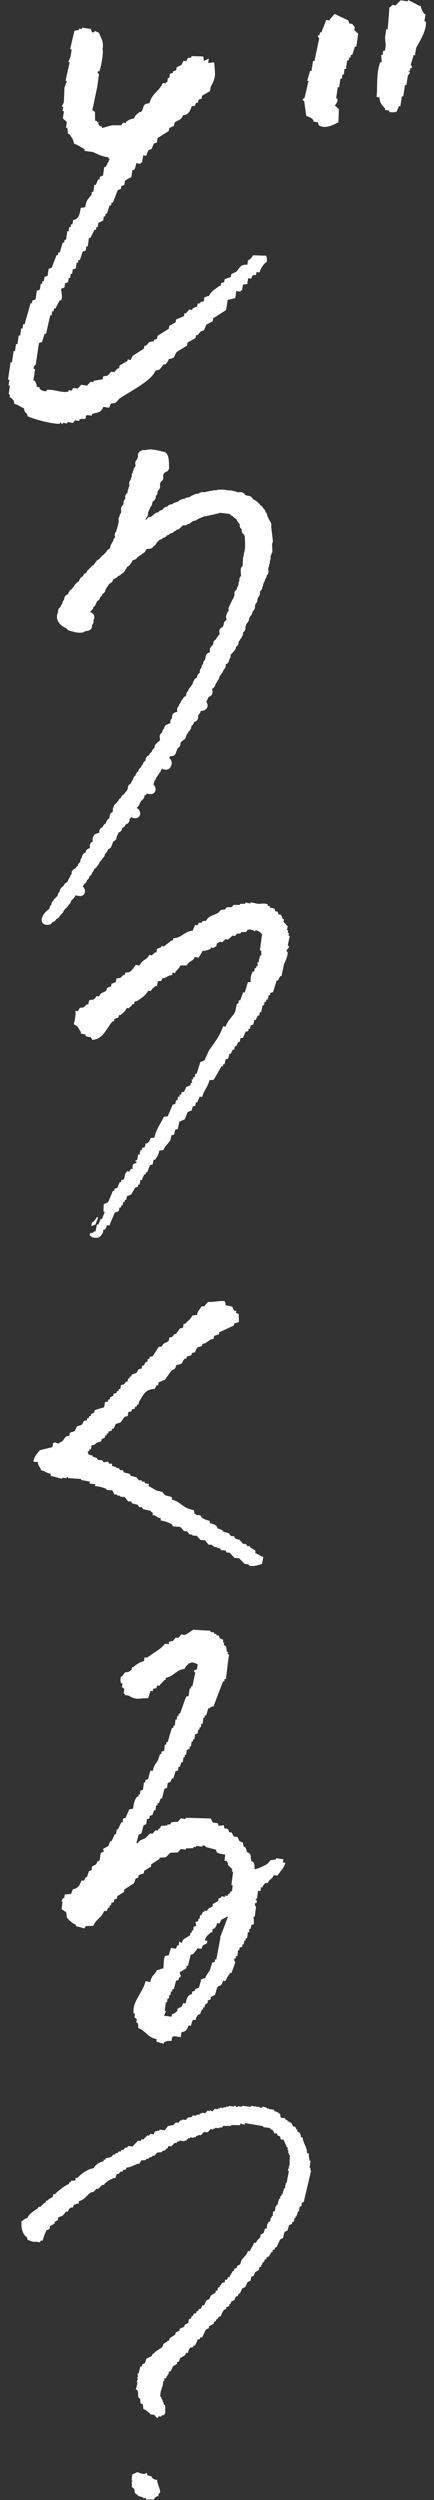 <svg xmlns="http://www.w3.org/2000/svg" width="24" height="138" fill="none"><rect width="100%" height="100%" fill="#333333" stroke="none"/><path fill="#fff" fill-rule="evenodd" d="m15.643 102.834.025-.205-.41-.052c0 .026 0 .043-.008.069-.094.008-.188.025-.282.034-.05.06-.11.119-.162.188-.136.102-.546.299-.734.316.017-.248 0-.282-.086-.427-.025 0-.042 0-.068-.009-.128-.273.077-.376-.273-.521-.017-.153-.034-.179-.103-.29-.025 0-.042 0-.068-.009-.017-.068-.026-.145-.043-.213-.068-.034-.128-.06-.196-.094a3 3 0 0 0-.111-.222l-.205-.026a3 3 0 0 0-.111-.222 1 1 0 0 1-.137-.017c-.017-.051-.034-.094-.05-.145-.206-.154-.189.094-.248-.239-.094.009-.188.026-.282.034l-.051-.145c-.094-.009-.18-.026-.274-.034-.034-.077-.077-.145-.11-.222-.462-.017-.923-.026-1.384-.043v.068c-.094-.008-.18-.025-.273-.034l-.162.188c-.12 0-.231.017-.35.026-.026.042-.06.085-.086.128a1 1 0 0 1-.137-.017c0 .025 0 .042-.008.068-.12 0-.23.017-.35.026-.069.162-.051.102-.162.188 0 .025 0 .042-.009.068a1 1 0 0 1-.137-.017c-.05.06-.11.128-.162.188a1 1 0 0 1-.137-.017c-.076.085-.162.162-.239.247-.213.12-.281.069-.452.291H7.54c.042-.154.085-.316.128-.47l.145-.051c.042-.154.085-.308.128-.47l.145-.051c.009-.094.026-.18.034-.273.051-.018.094-.035.145-.052a1 1 0 0 1 .017-.136c.052-.017.094-.034.146-.052.034-.085.068-.179.102-.264.026 0 .043 0 .068.008.009-.094.026-.179.035-.273.025 0 .042 0 .068.009 0-.043.008-.094.017-.137.026 0 .043 0 .068.008l.103-.264c.025 0 .042 0 .068.008.043-.179.094-.358.137-.538.05-.017.094-.034.145-.05.008-.095.025-.18.034-.274l.145-.051.094-.197c.026 0 .043 0 .068.009.043-.137.086-.265.12-.402.051-.017.094-.034.145-.05l.026-.206c.025 0 .042 0 .068.009.034-.086.068-.18.102-.265.026 0 .043 0 .069.009.008-.094.025-.18.034-.274h.068c0-.042.009-.093.017-.136h.069c.008-.094.025-.18.034-.273.051-.017.094-.034.145-.052 0-.042.008-.094.017-.136h.068c.009-.094.026-.18.034-.273.026 0 .043 0 .069.008 0-.043.008-.094.017-.137.025 0 .043 0 .068.009.009-.094.026-.18.034-.273.052-.017.094-.034.146-.052l.025-.204h.068a1 1 0 0 1 .018-.137h.068l.025-.196c.026 0 .043 0 .069.008a5 5 0 0 0 .042-.341c.026 0 .043 0 .069.008 0-.043.008-.094.017-.137.025 0 .043 0 .068.009.043-.137.077-.265.12-.401.025 0 .042 0 .068.008.094-.102.051-.085.222-.11.17-.462.35-.923.53-1.384.025 0 .042 0 .068.008 0-.042.008-.093.017-.136.025 0 .043 0 .068.008.026-.23.06-.452.085-.683.026-.23.06-.452.086-.683-.026 0-.043 0-.068-.008 0-.043.008-.094.017-.137h-.069c-.008-.102-.025-.196-.034-.29-.043-.026-.085-.06-.128-.086 0-.042.009-.094.017-.136-.025 0-.043 0-.068-.009 0-.043.008-.094.017-.136l-.197-.094c-.017-.052-.034-.094-.05-.146a1 1 0 0 1-.137-.017c0-.025 0-.042.008-.068a1 1 0 0 1-.136-.017c0-.026 0-.043.008-.068l-.205-.026c0-.026 0-.043.009-.068-.325-.017-.64-.034-.965-.06-.06.051-.384.265-.453.29-.068 0-.136-.017-.205-.025-.05.06-.11.128-.162.188a1 1 0 0 1-.136-.018c-.052.06-.111.12-.163.188-.068.017-.145.026-.213.043a1 1 0 0 1-.017.137l-.205-.026c-.077.085-.162.162-.24.248-.255.17-.503.35-.76.52a1 1 0 0 1-.136-.017l-.025.205c-.265.077-.41.171-.598.342-.026 0-.043 0-.069-.009a1 1 0 0 1-.017.137l-.153.12c-.069.017-.145.025-.214.042-.12.094-.077.171-.239.248-.017.18-.025.239.026.35.025 0 .042 0 .068.008l-.026.205c.043.026.086.06.129.086-.009.094-.026.18-.035.273.026 0 .043 0 .069.009 0 .025 0 .042-.009.068.068 0 .137.017.205.025.47.282.555.137 1.093.146.043-.137.077-.265.12-.402.042 0 .093.009.136.017 0-.042.009-.094.017-.136.188-.026.154 0 .23-.18a1 1 0 0 1 .137.017c0-.025 0-.042.009-.068.094-.068.162-.162.24-.247.025 0 .042 0 .067.008 0-.043.009-.094.017-.136.427-.06.581-.453 1.034-.487.076-.188.145-.18.247-.316.146-.026.06.017.145-.051.18.034.231.06.334.11-.01.095-.026.18-.035.274l-.145.051c-.051.103.051.137.051.145-.06.248-.11.496-.162.743-.025 0-.042 0-.068-.008a1 1 0 0 1-.017.136c-.026 0-.043 0-.069-.008l-.05.41c-.052.017-.095.034-.146.05q-.166.46-.333.931c-.026 0-.043 0-.068-.008a1 1 0 0 1-.017.137c-.026 0-.043 0-.069-.009l-.025.205c-.026 0-.043 0-.069-.009-.017.111-.025.222-.042.342-.026 0-.043 0-.069-.008a1 1 0 0 1-.017.136c-.025 0-.042 0-.068-.008-.085.264-.162.529-.24.794h-.067a1 1 0 0 1-.017.136h-.069c-.017.111-.025.222-.042.342-.052.017-.094.034-.146.051a1 1 0 0 1-.017.137h-.068c-.034.11-.077.222-.111.333-.111.188-.23.281-.282.589a1 1 0 0 1-.136-.017l-.129.47c-.05.016-.093.034-.145.05a1 1 0 0 1-.017.137h-.068l-.051.402c-.051.017-.094.034-.145.05l-.026.206c-.026 0-.043 0-.068-.009a1 1 0 0 1-.017.137c-.026 0-.043 0-.069-.009-.136.188-.188.35-.222.666-.068.017-.145.026-.213.043q-.105.23-.197.461l-.145.051-.025.205c-.026 0-.043 0-.069-.008-.06.128-.128.264-.188.393-.025 0-.042 0-.068-.009-.008.094-.025.179-.034.273h-.068c-.06.128-.128.265-.188.393-.026 0-.043 0-.069-.008-.034.085-.068.179-.102.264-.102.06-.196.111-.299.171l.051.145-.145.051c-.102.163-.025.342-.128.47-.025 0-.043 0-.068-.008l-.094.196c-.077.034-.145.077-.222.111l-.026.205-.145.051c-.034.111-.077.222-.11.333h-.07c-.033.068-.059.128-.093.196a1 1 0 0 1-.137-.017c-.085.257-.213.462-.478.487l-.102.265c-.12 0-.23.017-.35.025l-.026.205c-.026 0-.043 0-.068-.008-.035.068-.06.128-.094.196.025 0 .042 0 .068.009l-.051.41.256.17c.008.094.026.188.034.282.06.12.35.359.504.41 0 .026 0 .043-.009.068.154.043.308.086.47.128.026-.042.06-.085.085-.128.137 0 .282-.008.419-.017.145-.375.46-.435.589-.819.043 0 .094.008.137.017.034-.069.06-.128.093-.197.026 0 .043 0 .069.009 0-.043.008-.094.017-.137a.2.2 0 0 1 .068.009c0-.043.009-.094.017-.137.052-.017.094-.034.145-.051l.017-.137c.052-.017.094-.034.146-.051 0-.043.008-.094.017-.137.128-.076.247-.153.375-.23 0-.043.009-.094.018-.137.179-.119.35-.23.529-.341.034-.086.068-.18.102-.265.052-.017.094-.034.146-.051 0-.043.008-.094.017-.137l.29-.102c0-.043.008-.094.017-.137.128-.077.248-.154.376-.231 0-.042.008-.093.017-.136.154-.094.299-.188.452-.29 0-.026 0-.043.009-.069.12 0 .23-.017.35-.025.077-.086.162-.163.24-.248.136 0 .28-.009.418-.017.05-.06.11-.128.162-.188.094.009.179.026.273.034 0-.025 0-.043.008-.068.137 0 .282-.009.419-.017 0-.026 0-.043.008-.069a1 1 0 0 1 .137.018c0-.026 0-.043.009-.069.11.017.23.026.341.043 0-.026 0-.043.009-.068.153-.017.188.094.196.094.18.042.359.093.538.136l.051.145c.12.086.274.094.47.128-.017.111-.026.222-.043.342.043 0 .094.009.137.017 0 .026 0 .043-.009.068h.069c0 .026 0 .043-.009.069 0 .025 0 .042-.008.068.085.077.162.162.247.239a1 1 0 0 1-.017.137h.068c-.034.247-.068.503-.094.751h.069c0 .026 0 .043-.009.068-.008.094-.025.18-.034.274-.025 0-.043 0-.068-.009-.069.162-.051.111-.162.188 0 .026 0 .043-.009.068a1 1 0 0 1-.137-.017c0 .026 0 .043-.008.069l-.205-.026c0 .026 0 .043-.009.068l-.145.051a1 1 0 0 1-.017.137c-.102.06-.196.111-.299.171a1 1 0 0 1-.017.136c-.077.035-.145.077-.222.111-.025.043-.06.086-.085.129a1 1 0 0 1-.137-.018c0 .026 0 .043-.008.069-.026 0-.043 0-.069-.009l-.094.197c-.025 0-.042 0-.068-.009l-.026.205c-.025 0-.042 0-.068-.008a1 1 0 0 1-.017.136l-.145.051c.017.069.026.146.043.214-.052.017-.094.034-.146.051l-.025.205c-.026 0-.043 0-.069-.009a1 1 0 0 1-.017.137h-.068a1 1 0 0 1-.017.137c-.128.077-.247.153-.376.23l-.094.197c-.042-.026-.085-.06-.128-.086l-.025.205c-.026 0-.043 0-.069-.008-.034.068-.06.128-.093.196-.094-.008-.18-.026-.274-.034-.042.137-.085.265-.12.401l-.213.043c-.085.282-.051.324-.085.683-.188.026-.17.068-.359.094-.12.282-.299.273-.358.649-.094-.009-.18-.026-.274-.034-.11.58-.768 1.152-.649 1.784a.2.2 0 0 1 .069.009l-.026.205c.043.025.085.06.128.085l-.025.205c.025 0 .042 0 .068.009.043.102.034.119.034.281.436.163.512.53 1.025.615a1 1 0 0 1-.017.137c.136.043.264.085.4.119 0-.025 0-.042.01-.068.187-.085.136-.094.426-.085l.026-.205c.085-.051.009.008.077-.06l.41.051c.008-.094.025-.179.034-.273.239-.026.324-.137.393-.367.042 0 .094.008.136.017.035-.179.06-.231.111-.333.043 0 .094.008.137.017.06-.205.068-.213.18-.324a.2.2 0 0 1 .068.008c.034-.085.068-.179.102-.265.026 0 .043 0 .068.009 0-.043.009-.094.017-.137.026 0 .043 0 .069.009l.017-.137.154-.119c0-.043.008-.094.017-.137.05-.017.093-.034.145-.051 0-.043.008-.094.017-.137.077-.034.145-.068.222-.111.043-.136.085-.265.12-.401.127-.179.23 0 .324-.376.043 0 .094.009.136.017.077-.205.154-.282.265-.452a.2.2 0 0 1 .069.008c.068-.196.145-.393.213-.598 0 0-.094-.085-.043-.213.026 0 .043 0 .069.009 0-.043.008-.094.017-.137.025 0 .042 0 .068.008.017-.111.026-.222.043-.341a.2.2 0 0 1 .068.008c0-.042.008-.093.017-.136l.145-.051c0-.043.009-.094.017-.137h.069l.025-.205c.026 0 .043 0 .069.009 0-.043.008-.094.017-.137a.2.2 0 0 1 .068.008c.017-.111.034-.23.043-.341a.2.2 0 0 1 .068.008l.026-.204a.2.2 0 0 1 .068.008l.025-.205c.052-.017.094-.034.146-.051 0-.137-.009-.282-.018-.418a.2.2 0 0 1 .069.008c.025-.179.043-.367.068-.546 0 0-.094-.069-.043-.214.026 0 .043 0 .069.009.051-.146-.043-.214-.043-.214 0-.094.043.034.077-.06l.051-.409c.043 0 .094.008.137.017l.025-.205a.2.2 0 0 1 .069.008c.068-.162.094-.136.17-.256.043 0 .094.009.137.017.103-.256.23-.188.333-.444l.205.026c.137-.222.376-.436.436-.709a1 1 0 0 1-.137-.017m-3.45 4.141-.23 1.213c-.026 0-.043 0-.069-.009a1 1 0 0 1-.017.137l-.145.051c-.043.137-.077.265-.12.401-.076.146-.204.265-.264.453-.137.026-.06-.017-.145.051-.026 0-.043 0-.069-.008l-.128.469a3 3 0 0 0-.222.111c0 .026 0 .043-.008.069l-.145.051a1 1 0 0 1-.018.136c-.05.018-.093.035-.145.052-.12.111-.162.23-.196.461a1 1 0 0 1-.137-.017l-.094.196c-.076.034-.145.077-.222.111a1 1 0 0 1-.017.137s-.136.102-.153.119c-.052.017-.094.034-.145.052a1 1 0 0 1-.018.136l-.41-.051c.026-.12.103-.231.103-.265-.026 0-.043 0-.068-.008.017-.163.042-.316.06-.479.025 0 .042.001.068.009l.025-.205c.026 0 .043 0 .069.009l.025-.205a.2.2 0 0 1 .069.008l.025-.205c.026 0 .043 0 .069.009 0-.043.008-.094.017-.137.025 0 .042 0 .068.009q.064-.229.128-.47l.145-.051c0-.043.009-.094.017-.137a.2.2 0 0 1 .069.009c.076-.145-.035-.197-.035-.282.129-.077.248-.154.376-.231 0-.042.009-.093.017-.136a.2.2 0 0 1 .069.008c.05-.205.102-.401.145-.606l.145-.051c.085-.103.17-.205.248-.316l.204.026.094-.197c.077-.034.146-.068.222-.111 0-.042.009-.094.017-.136a1 1 0 0 1-.136-.017c.077-.274.18-.291.333-.445.025 0 .043 0 .068.009l.026-.205c.025 0 .042 0 .068.009.102-.111.128-.12.18-.325.042 0 .093.009.136.017.034-.068.06-.128.094-.196.077-.068.222-.086.299-.171h.068c-.136.376-.282.751-.427 1.119M12.452 72.042c.136.026.264.06.4.086.026.128.043.136.129.23h.085c0 .034-.017.069-.017.111l.154.069q-.002.218.008.435c-.085.034-.179.06-.264.085 0 .035-.009.069-.017.111-.274.129-.538.248-.812.376q-.002.05-.017.111c-.085.034-.179.06-.264.086 0 .05-.017.11-.026.162-.06.017-.12.026-.17.043-.095.068-.189.128-.283.196-.06.017-.11.026-.17.043 0 .034-.009.068-.017.11-.086.035-.18.06-.265.086-.043.085-.085.18-.128.265-.06.017-.111.025-.17.042 0 .035-.01.069-.018.111a2 2 0 0 1-.265.086c0 .034-.008.068-.017.11h-.085c-.214.197-.034.3-.47.35-.077.308-.153.189-.307.36q-.168.23-.325.46c-.12.043-.239.095-.35.137l-.025.163h-.077c-.043.068-.077.136-.12.204-.58.017-.64.41-.862.7l-.026.163h-.085c0 .034-.009.068-.017.11h-.086c0 .035-.017.07-.017.112-.06.017-.11.026-.17.043 0 .034-.01.068-.018.11-.06.018-.12.026-.17.043-.009.069-.026.145-.035.214-.06.017-.12.025-.17.042-.077.103-.145.205-.222.308-.086.034-.18.06-.265.085-.043.086-.085.18-.128.265h-.086c0 .034-.008.068-.017.11-.06.018-.12.026-.17.044 0 .034-.017.068-.017.11H5.91c0 .035-.017.069-.017.112h-.077c0 .034-.017.068-.017.11l-.18.095s-.008.068-.017.11c-.085.026-.179.06-.264.086l-.103.102c-.06.017-.11.026-.17.043-.01.068-.026.145-.035.214h-.085c0 .034-.009.068-.017.11h-.086l.052.171c.076.026.153.052.23.069q.002.026-.008.05c.076.027.153.052.239.078l.06.11.247.018.06.11c.085-.008.17-.025.256-.033.017.034.043.077.06.11H6.2a.4.4 0 0 1-.017.12c.077.026.154.052.24.069v.05l.153.01.06.11h.162c.017.052.042.086.06.128l.315.077s.043.077.06.111l.316.077c.043.06.094.12.137.17h.162l-.009.07h.163l-.009.067c.077.026.154.052.24.069 0 .034-.01.068-.018.11.154.07.308.18.453.249l.316.076c.042.06.094.12.136.171.086.051.342.068.393.137 0 .034-.008.068-.017.11.53.129.58.479 1.221.581.017.077.034.145.043.222h.085q.002.025-.008.052c.085 0 .162.008.247.017.017.034.043.076.06.11.128.095.248.146.461.197 0 .034-.008.068-.017.111.248.085.401.103.444.308.18.042.197.06.308.128v.05l.307.078c.043.06.094.12.136.17h.163c.017.052.042.086.06.128.076.026.153.052.239.069l.204.23c.052 0 .112 0 .163.009l.06.11c.05 0 .11 0 .162.01 0 .016 0 .034-.009.05.103.06.197.129.3.189 0 .034-.01.068-.018.11.043.052.453.248.453.248-.026.128-.043.248-.069.376-.247.068-.299.128-.683.11-.145-.178-.11-.033-.307-.136-.094-.094-.188-.196-.282-.29-.085 0-.162-.009-.248-.017-.094-.094-.187-.197-.281-.29-.052 0-.112 0-.163-.009l-.06-.111-.247-.017-.06-.111c-.051 0-.11 0-.162-.009 0-.017 0-.034.008-.05-.05 0-.11 0-.162-.01l-.145-.119h-.162l-.205-.248c-.085 0-.162-.008-.248-.017l-.205-.23a3 3 0 0 1-.247-.017v-.052c-.043 0-.103 0-.154-.008-.043-.06-.094-.12-.137-.17-.05 0-.11 0-.162-.01l-.205-.23a7 7 0 0 1-.41-.034l-.06-.111a1.8 1.8 0 0 0-.623-.213c0-.035.009-.069.017-.112-.273-.068-.188-.128-.46-.196 0-.034.008-.068.016-.11-.077-.035-.128-.112-.145-.12-.137-.026-.265-.06-.401-.086-.017-.034-.043-.077-.06-.11h-.162c-.017-.052-.043-.086-.06-.129l-.316-.077-.06-.11H7.09l-.205-.248c-.085 0-.162-.009-.247-.017v-.052c-.043 0-.103 0-.154-.008 0-.017 0-.034.008-.052-.05 0-.11 0-.162-.008l-.128-.23c-.111 0-.222-.018-.324-.026 0-.017 0-.034.008-.051a2 2 0 0 0-.632-.154c0-.034.009-.069.017-.111-.11 0-.213-.017-.324-.026 0-.034.008-.068.017-.11-.162-.035-.325-.06-.478-.095 0-.017 0-.034.008-.05l-.734-.052c0-.017 0-.034.008-.051h-.076c0 .017 0 .034-.009.05-.077 0-.162-.008-.248-.016q.002.026-.008.051c-.06 0-.53-.137-.632-.154 0-.034.009-.068.017-.11-.273-.06-.29-.137-.546-.206-.035-.196-.171-.213-.171-.452-.086 0-.162-.009-.248-.017.051-.3.188-.427.359-.632l.692-.17c.017-.07.025-.146.034-.214.05-.069.034.017.094-.052.076.026.153.052.239.077 0-.017 0-.034.008-.051.273-.094.205-.196.393-.35.06-.017.12-.026.17-.043.01-.051.018-.11.026-.162.086-.026.18-.06.265-.086.043-.085.085-.179.128-.264.086-.034.18-.06.265-.085.043-.069.077-.137.12-.214.06-.017.11-.026.17-.043 0-.034.009-.068.017-.11h.086c0-.035.008-.069.017-.112h.085c0-.034.009-.068.017-.11l.18-.095s.017-.068.017-.11c.068-.052.503-.163.529-.18.017-.085.034-.18.043-.273.06-.017.11-.026.17-.043 0-.034.018-.068.018-.11h.076c0-.035.017-.07.017-.112l.18-.094s.008-.068.017-.11c.06-.018.12-.027.17-.044 0-.034.018-.068.018-.11h.085c0-.035.017-.069.017-.112h.086c.008-.068.025-.145.034-.213.06-.017.11-.026.17-.043.035-.051.077-.102.112-.153h.085l.026-.163h.076c0-.034.009-.068.017-.11h.086c0-.035.017-.069.017-.112.085-.025.18-.06.265-.085.042-.068.076-.137.12-.205.059-.017.11-.026.17-.043l.026-.162h.085c.043-.068.077-.137.12-.205h.085l.026-.162h.085c0-.034.008-.068.017-.111.06-.017.111-.026.17-.043.112-.17.223-.35.334-.52h.162c.094-.257.23-.171.393-.342l.025-.163c.06-.016.111-.025.171-.042.034-.051.077-.103.111-.154h.086c.076-.102.145-.205.222-.307.06-.017.11-.026.17-.043.009-.068.026-.145.035-.213h.076c.163-.163.308-.265.41-.461.086-.01.171-.026.256-.035.043-.247.154-.29.248-.47h.162c.06-.11.12-.153.205-.247.41.017.478-.06.914-.043l.051.171M23.274.333c.034.222.094.265.18.435.025 0 .05 0 .076.009-.017.137-.042.265-.06.401.026 0 .052 0 .078.009.068.487-.402 1.195-.538 1.46-.017.128-.043.265-.06.401-.026 0-.051 0-.077-.008-.051.18-.111.367-.162.546 0 .009.102.052.06.171-.026 0-.052 0-.077-.008 0 .05-.017.102-.026.162-.026 0-.051 0-.077-.009-.008.111.034-.017.069.094-.035.162-.103.145-.103.145-.025.188-.051.368-.085.555q-.04.002-.077-.008c-.034.213-.06.427-.094.632-.026 0-.051 0-.077-.009l-.085.555s-.052 0-.077-.008l-.128.307c-.137.034-.197.043-.41.017 0-.025 0-.051.008-.077-.076-.008-.162-.025-.239-.034 0-.026 0-.051.009-.077-.18-.188-.299-.299-.316-.615-.051 0-.102-.017-.162-.025.06-.504-.026-1.366.205-1.921q.037-.002.076.008c0-.136-.017-.273-.025-.41.026 0 .051 0 .077.009.008-.077.025-.162.034-.24.026 0 .051 0 .077.01.11-.24.025-.581.025-.727.026-.162.043-.315.069-.478.025 0 .05.009.077.009.034-.402.068-.803.093-1.204.103-.043.128-.111.18-.137.051 0 .102.017.162.026l.282-.282c.136.017.265.043.401.06 0-.026 0-.051.009-.077.23.111.452.23.683.342M16.937 6.387c-.043-.273-.077-.555-.12-.828-.025 0-.05 0-.076-.009 0-.136.094-.128.102-.145l.222-.94s-.051 0-.077-.008c.052-.179.111-.367.163-.546.025 0 .05 0 .076.008.026-.187.052-.367.086-.555.026 0 .051 0 .077.009.085-.419.179-.837.264-1.264 0-.017-.102-.043-.06-.17.026 0 .052 0 .078.008 0-.051.017-.103.025-.162.026 0 .051 0 .077.008.085-.23.18-.46.265-.691l.162.025c.102-.12.196-.239.299-.358l.76.358c.017.06.034.111.06.171.05 0 .102.017.162.026l.136.179c0 .051-.017.102-.025.162.068.068.145.128.213.197l-.102.717c-.026 0-.052 0-.077-.009a10 10 0 0 0-.145.461q-.04.002-.077-.008l-.026.162c-.025 0-.051 0-.077-.008 0 .05-.017.102-.025.162-.026 0-.052 0-.077-.009-.026.162-.043.316-.068.478-.026 0-.052 0-.077-.008a4 4 0 0 0-.043.316c-.026 0-.051 0-.077-.009-.008.077-.025.162-.034.24-.026 0-.051 0-.077-.01-.025.163-.043.317-.068.479-.026 0-.051 0-.077-.009-.034.214-.06.427-.094.632.026 0 .051 0 .077.009.026.205-.102.282-.137.384.069.068.146.128.214.197l-.026.725c-.188.077-.691.41-1.084.163a1.4 1.4 0 0 0-.06-.171c-.077-.009-.162-.026-.24-.034 0-.026 0-.052.01-.077-.137-.128-.137-.145-.376-.222M5.432 6.72c.026.23 0 .18.205.273q.002.04-.008.077c.17-.043.435-.128.589-.154h.487c.034-.05.068-.102.102-.145.051 0 .103.017.162.026 0-.026 0-.051.009-.077.154-.094.222-.154.435-.18.077-.204.171-.238.3-.358.025 0 .05 0 .076.009.23-.265.026-.444.478-.496.128-.538.538-.649.735-1.11.05 0 .102.017.162.026q-.002-.038.008-.077c.026 0 .052.009.077.009.009-.077.026-.163.034-.24.026 0 .052 0 .077.01l.035-.24c.06-.017.11-.034.17-.06 0-.025 0-.051.009-.077.06-.017.11-.034.17-.06l.026-.162c.086-.042.171-.085.265-.128.034-.077.077-.153.11-.23.052 0 .103.017.163.025.086-.213.051-.179.273-.205 0-.025 0-.05.009-.076.213 0 .435.008.649.017.017.085.025.17.043.247.085-.042.17-.085.264-.128-.008.077-.025.162-.034.24.111-.01.222-.026.333-.035.043.615.128.811-.196 1.35-.009.076-.026.162-.034.238l-.444.257c0 .05-.018.102-.026.162l-.17.06c0 .05-.018.102-.026.162-.026 0-.052 0-.077-.009-.171.197.05.163-.274.205-.094.29-.179.47-.478.495-.136.333-.29.24-.47.419l-.025.162c-.085.043-.17.085-.265.128l-.025.162-.624.393-.034.24c-.06.016-.11.033-.17.06l-.129.306c-.06.018-.11.035-.17.06L8.08 8.6c-.052 0-.103-.017-.163-.026-.017.128-.042.265-.06.401-.025 0-.05 0-.076-.008 0 .025 0 .051-.009.077-.077-.009-.162-.026-.239-.035-.043.205-.051.274-.137.385-.025 0-.05-.009-.076-.009-.018.128-.035.265-.06.393-.12.06-.24.128-.35.196-.009.077-.026.163-.034.24-.06.017-.111.034-.171.06l-.026.162c-.06.017-.11.034-.17.06-.086.23-.18.46-.265.69q-.04.002-.077-.008c0 .052-.017.103-.026.163-.025 0-.051 0-.077-.009a10 10 0 0 0-.145.461c-.025 0-.051 0-.077-.008l-.025.162s-.052 0-.077-.009c-.009.077-.026.163-.034.24-.086.042-.171.085-.265.119-.009.077-.026.162-.034.239q-.038.002-.077-.008l-.026.162s-.05 0-.076-.009c-.077.154-.154.3-.231.453-.026 0-.051 0-.077-.009-.025.162-.043.316-.068.478q-.038.002-.077-.008l-.034.239c-.06.017-.111.034-.171.06l-.154.46q-.037.002-.076-.008l-.026.162s-.051 0-.077-.008a4 4 0 0 0-.043.316c-.06.017-.11.034-.17.06l-.035.239s-.05 0-.076-.009c-.009.077-.026.162-.035.24-.025 0-.05 0-.076-.01-.009.078-.026.163-.035.24l-.17.06c-.009.076-.026.162-.035.239-.06.017-.11.034-.17.06-.043.085.102.435-.017.649-.026 0-.052 0-.077-.01-.077.155-.154.3-.23.453q-.039.002-.078-.008l-.025.162s-.051 0-.077-.008c-.009.076-.026.162-.034.239-.026 0-.051 0-.077-.009l-.23 1.025c-.026 0-.052 0-.077-.009q-.08.231-.146.461c-.06.017-.11.035-.17.06l-.18 1.196s-.128.05-.11.23c.025 0 .05 0 .076.009-.034.213-.06.427-.094.632.026 0 .051.008.077.008.068.145.094.145.111.342.051 0 .102.017.162.025 0 .026-.008.052-.008.077.085.069.196.154.384.137 0-.026 0-.051.009-.077.426-.043.845.196 1.203.094 0-.026.009-.051.009-.077.051 0 .102.017.162.026.034-.052.069-.103.103-.145.077.008.162.025.239.034.068-.069.128-.145.196-.214l.316.051c.068-.068.128-.145.197-.213.05 0 .102.017.162.025q-.002-.037.008-.076c.171-.035.333-.06.504-.086 0-.051.017-.102.026-.162.085-.017.17-.026.247-.043.069-.068.128-.145.197-.213.051 0 .102.017.162.026.068-.069.128-.146.196-.214.026 0 .052 0 .077.009l.026-.163c.145-.085.299-.17.444-.256q-.002-.038.008-.077c.052 0 .103.017.163.026.034-.077.076-.154.11-.23l.624-.393.026-.163c.025 0 .05 0 .076.009.069-.068.129-.145.197-.214.085-.017.17-.025.247-.042 0-.026 0-.052.009-.077.06-.017.111-.034.17-.06 0-.051.018-.102.026-.162l.624-.393c.008-.051.017-.102.025-.162.12-.06.23-.128.35-.188l.026-.162.435-.18.026-.162c.026 0 .051 0 .077.009.068-.069.128-.145.196-.214.052 0 .103.017.163.026 0-.026.008-.051.008-.077.086-.043.171-.085.265-.12 0-.05.017-.102.025-.162.026 0 .052 0 .077.009.128-.103.06-.103.265-.128.009-.077.026-.163.034-.24.026 0 .051 0 .077.01.102-.078 0-.035.17-.06.112-.274.377-.393.573-.564q.039-.002.077.008c0-.05.017-.102.025-.162.06-.017.111-.034.171-.06 0-.05.017-.102.026-.162.11-.034.23-.077.341-.11 0-.052.017-.103.026-.163.085-.043.17-.085.265-.128.222-.23.213-.41.623-.393.009-.077.026-.162.034-.24.145-.067.197-.144.282-.28l.726.025c.025.128.042.136.034.333-.18.11-.333.358-.41.589l-.162-.026c0 .052-.017.103-.026.163-.23.025-.18 0-.273.205-.051 0-.102-.018-.162-.026a4 4 0 0 0-.043.316 3 3 0 0 1-.248.042 4 4 0 0 0-.042.316c-.026 0-.052-.008-.077-.008 0 .026 0 .051-.009.077-.076-.009-.162-.026-.239-.034-.017.128-.034.264-.06.392l-.418.103c-.026.188-.051.367-.085.555l-.718.461c0 .051-.017.102-.025.162-.12.06-.24.128-.35.188l-.128.307-.171.06c-.069.069-.128.145-.197.214-.025 0-.05 0-.076-.009l-.026.162-.444.257c0 .05-.017.102-.026.162-.179.11-.358.222-.538.324-.222.24-.06.367-.47.419a.6.6 0 0 1-.204.299c-.026 0-.051 0-.077-.009-.188.196-.137.307-.453.342-.222.597-1.52 1.203-2.015 1.57-.06.069-.128.146-.196.214-.086.017-.17.034-.248.043q-.062.116-.11.23l-.317-.05c-.162.366-.299.281-.623.392 0 .026-.009.051-.009.077-.136.043-.239-.069-.333.034 0 .051-.017.103-.025.162-.18 0-.205-.017-.333.034 0 .026 0 .052-.009.077-.077-.008-.162-.025-.239-.034-.034.051-.068.094-.102.145l-.316-.051c0 .026 0 .051-.009.077-.077-.009-.162-.026-.239-.034 0 .025 0 .05-.008.076a2 2 0 0 1-.146-.102c0 .026 0 .051-.008.077-.393.043-1.631-.299-1.802-.427 0-.026 0-.051.009-.077-.128-.137-.171-.128-.197-.35-.239-.085-.256-.17-.53-.239-.05-.307-.05-.154-.187-.35-.026 0-.051 0-.077-.009l.026-.162s-.051 0-.077-.008c.026-.163.043-.316.068-.479-.025 0-.051 0-.077-.008l.052-.316c-.026 0-.052 0-.077-.009.042-.316.094-.631.136-.956q.04-.002.077.008c.034-.213.06-.426.094-.631q.038-.002.077.008c.017-.128.034-.264.06-.393.025 0 .051 0 .077.009.025-.162.042-.316.068-.478q.038-.002.077.008c.017-.128.043-.264.06-.401.025 0 .05 0 .076.009.009-.077.026-.163.035-.24.025 0 .05 0 .076.009l.333-1.17c.026 0 .052 0 .077.009 0-.052.017-.103.026-.163.06-.017.11-.034.17-.06.026-.162.052-.315.069-.477.06-.018.111-.035.17-.06.018-.103.035-.214.043-.316.026 0 .052 0 .077.008l.026-.162s.051 0 .077.009c.008-.077.025-.163.034-.24l.17-.06c.018-.127.043-.264.06-.392.06-.017.111-.034.171-.06.086-.23.18-.46.265-.691q.038-.002.077.008c.008-.051.017-.102.025-.162q.04-.002.077.008c.052-.179.111-.358.163-.546.025 0 .05 0 .076.009l.026-.163s.051 0 .077.009c.025-.162.051-.316.068-.478q.038-.002.077.008l.034-.239s.051 0 .077.009l.026-.163c.025 0 .05 0 .076.009.009-.077.026-.162.035-.24.06-.016.11-.033.17-.059.18-.154.188-.273.257-.615.085-.017.17-.025.247-.043.069-.452.171-.435.342-.683 0-.05.017-.102.025-.162.026 0 .052 0 .077.009l.06-.393s.051 0 .077.008l.128-.307c.026 0 .051 0 .077.009 0-.052.017-.103.025-.163l.171-.06c.026-.162.043-.315.068-.478.026 0 .052.009.077.009.077-.154.154-.299.23-.453q-.037.002-.076-.008c0-.026.009-.051.009-.077-.393-.051-.598-.17-.854-.29-.163-.026-.316-.043-.479-.069 0-.025 0-.05.009-.076a3.4 3.4 0 0 0-.598-.333c-.025-.248-.136-.342-.247-.521-.026 0-.052 0-.077-.009-.009-.11-.026-.222-.034-.333-.026 0-.052 0-.077-.008.017-.103.034-.214.043-.316-.069-.069-.146-.128-.214-.197l.06-.393s-.051-.008-.077-.008c.009-.077.026-.162.034-.24-.025 0-.051-.008-.077-.008.034-.077.077-.153.111-.23.017-.274.026-.538.034-.803.043-.128.094-.256.137-.384-.026 0-.051 0-.077-.009l.23-1.024c-.025 0-.05 0-.076-.009l.128-.307c.017-.128.043-.265.06-.393-.026 0-.051 0-.077-.009 0-.025 0-.05.008-.076.077-.316.146-.632.222-.94.086-.017.171-.034.248-.042 0-.026 0-.052.009-.077.05 0 .102.017.162.025q-.002-.037.008-.077c.163.026.316.043.479.069.017.06.034.11.06.17.119.069.162-.06.17-.06l.23.112c.112.35.257.401.189.922.06.111-.069.922-.18 1.195-.025 0-.051 0-.077-.008-.042.128.052.154.06.17l-.102.718c-.086.418-.18.837-.265 1.264.051.034.094.068.145.102 0 .162 0 .325.009.487.025 0 .05 0 .077.008.076.103 0 .035.145.103M11.59 59.593c-.095.435-.3.538-.41.964l-.137-.025c-.043.102-.094.213-.137.324-.025 0-.042-.008-.068-.017-.017.069-.026.137-.043.205a.7.7 0 0 0-.145.043c-.017.068-.026.137-.043.205-.076.034-.153.06-.23.094-.051.128-.103.256-.154.393-.102.05-.205.093-.307.145-.026.136-.06.264-.086.401-.05.009-.102.026-.145.034-.017.086-.034.18-.06.273l-.145.035c-.017.085-.034.179-.06.273-.119.188-.29.324-.392.546l-.214.026c-.06.248-.12.341-.247.512-.026 0-.043-.008-.069-.017l-.06.273a.7.7 0 0 0-.145.043c-.05.128-.102.256-.153.393-.026 0-.043-.009-.069-.017l-.025.136s-.043-.008-.069-.016c-.042.11-.093.213-.136.324-.026 0-.043-.009-.068-.017l-.06.273s-.043-.008-.069-.017c-.008.043-.017.085-.025.137a.7.7 0 0 0-.145.042c-.077.128-.145.248-.222.376-.077.034-.154.06-.23.094-.018.068-.027.137-.044.205-.025 0-.042-.009-.068-.017l-.025.136s-.043-.008-.069-.017c-.017.069-.025.137-.042.205-.026 0-.043-.008-.069-.017l-.025.137s-.043-.009-.069-.017c-.017.068-.025.136-.042.205-.077.034-.154.06-.231.094-.094.239-.196.47-.29.708l-.137-.025c-.043.153-.051.17-.12.256-.025 0-.042-.009-.068-.017-.017.068-.025.136-.042.205-.171.239-.214.307-.607.222-.06-.094 0-.026-.12-.094l.026-.137c.171 0 .128 0 .23-.094.026 0 .044.009.07.017.025-.136.059-.264.085-.401.025 0 .042.009.068.017.043-.102.094-.213.137-.324.025 0 .042.008.068.017q.076-.19.154-.393c-.026 0-.043-.009-.069-.017 0-.137.009-.282.017-.419.077-.034.154-.06.23-.093.095-.214.189-.427.274-.64.026 0 .043.008.068.016l.026-.136c.051-.009.102-.026.145-.035.043-.11.094-.213.137-.324.025 0 .043.008.068.017l.026-.137c.051-.008.102-.025.145-.034.025-.11.043-.222.068-.333 0 0 .043.017.094-.12l.137.026c.085-.205.128-.12.179-.17.017-.026-.06-.146.06-.265a.7.7 0 0 0 .145-.043c0-.025.009-.043.017-.068-.026 0-.043-.009-.068-.017 0-.026.008-.043.017-.069.025 0 .043.009.068.017.026-.11.043-.222.068-.333.026 0 .043.009.069.018l.06-.265s.042.008.068.017l.026-.137a.7.7 0 0 0 .145-.042c.017-.069.025-.137.042-.205.026 0 .043.008.069.017.11-.103.136-.103.205-.308l.213-.025c.094-.478.35-.777.52-1.153.07 0 .146-.017.214-.026.094-.213.188-.427.274-.64a.7.7 0 0 0 .145-.043c.017-.068.025-.136.042-.205.026 0 .043.009.069.017.017-.068.025-.136.042-.204.026 0 .043.008.069.017.008-.043.017-.086.025-.137.026 0 .043.008.069.017l.025-.137c.052-.017.103-.025.146-.042.042-.086.085-.171.12-.257.076-.034.153-.06.23-.093.008-.043.017-.086.025-.137.026 0 .043.009.069.017l-.026-.213s.043.008.068.017l.026-.137c.026 0 .043.009.068.017.017-.068.026-.136.043-.205.025 0 .043.009.068.017.069-.222.137-.435.205-.657.077-.034.154-.06.23-.094.086-.188.171-.384.265-.572.274-.385.59-.786.769-1.315l.136.025c.103-.333.368-.538.521-.802.035-.154.069-.316.103-.47.025 0 .042.009.068.017.017-.068.026-.136.043-.205.025 0 .043.009.068.017.06-.153.111-.307.17-.452.027 0 .044.008.07.017.068-.128.144-.47.196-.59l.136.026c.009-.17 0-.384.128-.606.026 0 .043.008.069.017.017-.068.025-.136.042-.205.026 0 .043.009.069.017l.025-.136s.043.008.069.017c0-.069-.018-.146-.026-.214.026 0 .043.009.068.017.026-.136.06-.264.086-.401.025 0 .042.009.068.017 0-.094 0-.188-.009-.282-.025 0-.042-.008-.068-.017.043-.299.077-.589.12-.888-.154-.128-.086-.145-.376-.222 0 .026-.009.043-.017.068-.094-.05-.222-.136-.402-.085-.034.043-.068.077-.093.12-.094 0-.188 0-.282.008 0 .026-.009.043-.017.068l-.214.026c-.034.043-.068.077-.094.12l-.136-.026c-.086.077-.171.154-.256.222l-.137-.026c-.06.06-.12.12-.18.171l-.136-.025-.162.102-.026.137-.162.102-.137-.026s-.008.043-.017.069a.9.9 0 0 1-.444.12c-.068.127-.145.247-.222.375-.068-.017-.136-.026-.205-.043-.136.282-.299.188-.452.47h-.35c-.094.214-.197.23-.3.427l-.136-.026-.026.137c-.273.008-.256.154-.529.17-.085.18-.051.146-.248.163l-.06.273s-.042-.008-.068-.017c-.12.111-.179.12-.273.29l-.137-.025c-.12.247-.41.435-.614.572a.7.7 0 0 0-.145.043q-.014.061-.026.136c-.026 0-.043-.008-.068-.017-.171.18.042.06-.18.17 0 .026-.008.044-.017.07l-.136-.026c-.094.213-.214.29-.368.41-.025 0-.042-.009-.068-.018l-.026.137c-.076.034-.153.06-.23.094l-.026.137s-.042-.009-.068-.017c-.35.4-.53 1.007-1.127 1.024-.12-.273-.128-.077-.376-.222 0-.025.009-.043.017-.068l-.273-.06s.009-.043.017-.068c-.17-.197-.102-.3-.401-.436.06-.273.12-.563.085-.751l.137.026.11-.188c.078 0 .146-.017.214-.026.06-.06.12-.12.18-.17.025 0 .042.008.068.016.017-.068.026-.136.043-.205.136-.136.247.06.41-.264l.136.025c.137-.273.265-.188.418-.333l.026-.136c.077-.034.154-.06.23-.094l.026-.137c.077-.034.154-.06.23-.094.018-.068.026-.136.043-.205l.214-.025c.06-.06.12-.111.18-.171.025 0 .042.008.068.017l.025-.137.214-.025c.153-.077.256-.257.367-.41.068.017.136.025.205.043.153-.342.393-.29.546-.59l.137.026c.06-.06.12-.111.18-.17.025 0 .042.008.068.016.017-.068.025-.136.042-.205.077-.034.154-.06.23-.094 0-.025.01-.042.018-.068l.136.026c.137-.111.282-.222.419-.333.025 0 .043.008.068.017l.026-.137c.46 0 .615-.384 1.067-.41l.137-.324.136.025c.129-.256.043-.076.248-.162 0-.025.009-.043.017-.068.068 0 .145-.017.213-.026.146-.29.419-.282.65-.427.06-.06.12-.12.179-.17l.213-.026.094-.12c.094 0 .188 0 .282-.008l.094-.12h.35s.009-.042.017-.06q.141.002.282-.008c0-.026.008-.043.017-.068l.265.06s.008-.043.017-.069c.136.026.273.06.401.085.145.018.359-.068.555.043 0 .026-.008.043-.017.069l.137.025s-.009.043-.017.068l.264.06a.7.7 0 0 0 .043.145l.137.026a.7.7 0 0 0 .042.145l.137.026c.034.077.06.154.094.23.025 0 .043.009.068.017l-.025.137.23.256c-.017.069-.026.137-.043.205.026 0 .043.009.069.017l-.026.137s.043.008.068.017c-.008.043-.017.085-.025.136.025 0 .043.01.068.018-.034.179-.077.358-.11.538.025 0 .042.008.067.017 0 .145-.11.188-.11.188-.052.136.042.145.042.145 0 .239-.145.546-.205.657-.043.222-.094.444-.136.675-.026 0-.043-.009-.069-.017l-.128.256c-.025 0-.043-.009-.068-.017-.069.222-.137.435-.205.657-.051.009-.103.026-.145.034l-.026.137s-.043-.009-.068-.017c-.017.085-.043.18-.06.265-.026 0-.043-.009-.068-.017l-.026.136s-.043-.008-.068-.017c-.017.068-.026.137-.043.205-.026 0-.043-.008-.068-.017l-.086.401s-.042-.008-.068-.017c-.017.069-.025.137-.043.205-.025 0-.042-.008-.068-.017l-.128.256c-.026 0-.043-.008-.068-.017l-.06.273-.145.035c-.017.068-.026.136-.043.205-.026 0-.043-.01-.068-.018l-.026.137c-.051.009-.102.026-.145.034-.043.111-.094.214-.137.325-.05.008-.102.025-.145.034-.017.068-.025.136-.043.205-.025 0-.042-.009-.068-.017l-.128.256c-.025 0-.043-.009-.068-.017-.017.068-.026.136-.043.205-.025 0-.043-.009-.068-.017l-.128.256c-.026 0-.043-.009-.069-.017l-.06.264c-.05.018-.093.026-.145.043l-.06.273s-.042-.008-.068-.017c-.008.043-.017.086-.025.137-.026 0-.043-.009-.069-.017-.145.247-.29.504-.435.751l-.213.026" clip-rule="evenodd"/><path fill="#fff" fill-rule="evenodd" d="m6.212 66.176-.025.137s.042.008.068.017l.025-.137s-.042-.008-.068-.017M5.363 67.184s.043.008.069.017c-.052.128-.103.256-.154.393-.077.034-.154.06-.23.094.016-.069.025-.137.042-.205.111-.06.196-.188.273-.29M8.773 26.36H8.67c0 .128-.051.204-.085.281 0 .069 0 .145.008.214l-.102.034v.11H8.44l.008.18h-.051v.069h-.051q-.002.09.008.179l-.102.034v.068c-.034.009-.069.026-.103.035v.068H8.1c-.035.077.076.11.059.145l-.103.034v.145h-.05v.111h-.052c-.009.103-.026.214-.034.325h-.051v.068h-.052c-.008.102-.025.213-.034.325h-.051c-.017.085-.026.162-.043.247-.034.077-.11.145-.136.248h.05v.034c.052-.009.103-.026.155-.034.017-.052.034-.094.042-.145q.129-.011.256-.035c.043-.145.12-.162.24-.247a.5.5 0 0 1 .05-.069h.103c.094-.076.197-.162.29-.239.052-.008.103-.025.154-.034.034-.034.06-.068.094-.102h.103q.053-.051.094-.103h.05v-.068a1 1 0 0 0 .154-.034c.035-.034.06-.068.094-.103q.103-.01.205-.034c.017-.025.035-.051.043-.068h.103v-.034h.102c.051-.051.094-.094.145-.137h.103v-.034h.153s.034-.043.043-.068c.102-.026.205-.043.299-.069.017-.025.034-.042.043-.068a1 1 0 0 0 .153-.034v-.034l.248-.026c.017-.026.034-.043.051-.068h.307v-.034h.154v-.035h.205v-.034h.256v-.034h.308v.034c.12 0 .239 0 .358.009v.034h.154v.034h.103v.034h.102v.035c.06.008.094-.069.205-.035l.051.077a.8.8 0 0 0 .359.12v.068c.102.06.205.128.316.188v.068c.034.009.068.026.102.034v.069q.077.037.154.077c.017.05.034.094.06.145h.05v.11h.052v.078h.051c0 .06 0 .12.009.179h.051v.11h.051v.103h.052v.077h.05c.043.086-.033.128-.042.18h.051c.026.247.06.503.086.751h-.052l.026.538h-.051v.145h-.051v.145h-.052s.035.069.06.111h-.051c0 .069 0 .145.008.214h-.05q-.002.09.008.179h-.051q.002.18.017.359l-.103.034v.18h-.042v.067h-.052v.146h-.051v.102h-.051v.18h-.043v.145l-.102.034c-.009.102-.026.213-.034.324h-.052v.069h-.051l-.034.281h-.051v.069h-.052c-.008.102-.025.213-.034.324h-.051v.068h-.051c-.017.069-.026.145-.043.214h-.051c-.017.043-.026.094-.043.137h-.051c-.017.085-.026.162-.043.247h-.051v.068l-.102.035v.179s-.06.026-.094.034l.06.18h-.154c-.017.06-.026.119-.043.179 0 0 .077.042.06.11h-.052v.112l-.102.034v.11h-.051v.07h-.051q-.002.089.008.178l-.102.035c-.017.068-.026.145-.043.213h-.051v.068h-.051l-.043.103h-.103c-.034.102-.085.102-.145.17.034-.008.068-.025.103-.033v.179h-.043c-.017.068-.026.145-.043.213a2 2 0 0 0-.205.034c0 .094.009.188.017.29h-.05v.069h-.052c-.017.06-.026.12-.043.18l-.102.034v.11h-.051v.069h-.052v.145h-.051c-.06-.043 0-.017-.102-.034q-.029.051-.043.102h.051c.043-.042.034-.042.094-.068 0 .18-.094.18-.137.316h-.102s.034.068.06.102h-.205c.017.103.077.308.017.427h-.051s-.035.069-.043.103l-.154-.077v.111c.128.102-.034.273-.085.359h-.154c0 .077 0 .085-.043.136h-.05c-.052.086.05.171.059.214h-.051c-.017.06-.026.12-.043.179h-.051c-.017.043-.026.094-.043.137h-.051c-.017.085-.026.162-.043.247l-.102.034c-.034.069-.06.146-.094.214l-.103.034c-.017.085-.025.162-.042.248h-.052v.068h-.05c-.018.043-.026.094-.043.137h-.052c-.051.085-.042.204-.085.281h-.051c0-.06 0-.12-.009-.179h-.051v.034h-.051v.145c.094.052.136.017.05.077a2 2 0 0 1-.144.137c-.051.008-.103.026-.154.034v.145h.051v-.034c.043-.068.052.077.052.077a.5.5 0 0 0-.188.282h-.205v.034h.05v.034h.052v-.034h.051v.11h-.256l-.18.462c-.05.026-.102.043-.144.068v.069l-.103.034v.145c-.05.026-.102.042-.153.068v.145l-.103.035v.11H8.5v.069l-.102.034v.111h-.051c-.034.068-.06.137-.094.213H8.2c-.052.12.085.163.017.325h-.052q.029-.05.043-.103h-.051c-.06.043 0 .017-.103.035-.042.12-.093.239-.136.358-.051.009-.103.017-.154.034-.008.086-.026.163-.043.248H7.62c0 .128-.026.137-.094.213h-.051v.146h-.051v.068c-.035.008-.069.026-.103.034-.017.051-.026.094-.043.145h-.05v.145c-.052.026-.103.043-.146.069-.017.068-.026.145-.043.213l-.196.103v.102h-.051v.068H6.74v.069h-.05v.068h-.052s.034.043.051.068l-.196.103v.145l-.197.102v.111h-.05v.103h-.052v.18s-.094.042-.137.068c-.042.12-.094.239-.136.358a1 1 0 0 0-.154.034c-.009.197-.137.3-.23.427v.069c-.035.008-.069.025-.103.034v.102h-.051a.5.5 0 0 0-.043.103l-.102.034v.145h-.052v.068h-.05v.069l-.103.034c-.034.068-.06.145-.094.213l-.103.034v.146l-.102.034c-.017.06-.026.12-.043.18l-.102.033c-.017.06-.026.12-.043.18-.051.008-.103.025-.154.034l.051.034s-.034.068-.042.102h-.103c-.017.06-.025.12-.042.18h-.154v.102h.102q-.026.04-.05.068c-.052.009-.103.026-.155.034-.025.129-.025.188-.136.316l-.103.035v.068h-.05c-.018.06-.026.12-.044.18l-.102.033v.103h-.051s-.034.068-.043.102l-.102.035v.068h-.052v.068h-.05v.103l-.103.034v.068l-.103.034v.111H3.01c-.068.06-.111.077-.145.171H2.71c-.017.051-.034.094-.043.145h-.102c.017-.154.17-.299.29-.393l.103-.034c.017-.068.025-.145.042-.213.035-.009.069-.026.103-.034v-.18l.102-.034v-.11l.103-.035v-.068l.102-.035c.017-.068.026-.145.043-.213h.051v-.068l.103-.034c.034-.06-.035-.052-.052-.077 0-.094.086-.12.146-.171h.05c.044-.051-.025-.111.044-.145h.102c.043-.103.094-.214.137-.316a1 1 0 0 0 .153-.034 1 1 0 0 0-.06-.145q.103-.011.205-.035v-.068h.052a1.3 1.3 0 0 0-.163-.145c.274-.043.111-.051.197-.17.034-.01.068-.026.102-.035l.043-.18c.137-.025.111 0 .145-.102h.051l-.06-.18h.052c.06.044 0 .018.102.044-.008-.111-.017-.188-.06-.257h.052c.077-.068.196-.11.35-.136v-.069c-.068.009-.137.018-.205.035v-.069h.205c.026-.085.154-.205.137-.247-.035-.009-.069-.026-.103-.035v-.11c.12-.018.094-.009.145-.069.18-.136-.068-.222.034-.358h.052c.06-.043 0-.018.102-.035-.017.069-.026.146-.043.214h.052v-.034h.05q.027-.04.052-.069l-.051-.034c.051-.025.102-.042.145-.068.077-.111 0-.205-.017-.325.307-.06.085-.068.196-.213h.052s.034-.043.05-.068h.103s-.034-.069-.06-.103h.052v-.11c.051-.026.102-.043.145-.07l.034-.28.103-.035c.025-.085.06-.162.085-.248.12-.017.11-.034.196-.068v-.034h-.205c.017-.034.034-.068.043-.103.23.052.077 0 .307-.025v-.069c-.042.009-.11.069-.205.035v-.035h.052v-.068l.102-.034v-.111l.103-.034c.017-.051.025-.094.042-.145l.103-.035s.034-.068.043-.102h.05v-.068h.052c.034-.069.06-.137.094-.214h.051l-.008-.179.05-.034h.155l.042-.103s-.094-.034-.06-.11l.103-.035v-.18s.094-.042.137-.067v-.146c.05-.025.102-.042.145-.068v-.145l.102-.034v-.069h.051v-.102l.103-.034v-.145h.051s.034-.043.051-.069q.078-.01.154-.034v-.068h-.102v-.111h.05s.01.06.103.043v-.034h.052v-.069h.05s-.102-.068-.059-.145c.051-.026.102-.043.145-.068V41.6h.051s-.034-.05-.05-.068l.102-.034v-.068h.05v-.18l.103-.034v-.068h.052c.06.042 0 .017.102.042-.068-.222.009-.187.137-.35-.103-.05-.094-.06-.111-.179h.153q.002-.117-.008-.248h.051v-.034h.154v-.034a.26.26 0 0 1-.103-.11c.111-.044.145-.078.3-.103.016-.077.042-.069.05-.069 0-.068 0-.145-.008-.213.034-.009.068-.026.102-.034q.002-.13-.008-.248a1 1 0 0 0 .153-.034c.094-.051.103-.154.137-.248h.051s-.034-.068-.06-.11a1 1 0 0 0 .154-.035c-.017-.051-.043-.094-.06-.145l.103-.034v-.145l.102-.035v-.11c.052-.026.103-.043.154-.069v-.068h.051v-.18l.103-.034c.06-.076.008-.085 0-.145h.051v-.068h.051v-.068h.051v-.069h.052v-.068h.05v-.145h.052v-.103h.051c.06.035-.017.035.052.035l.102-.035s-.034-.05-.051-.068h.051v-.068h.051s-.102-.069-.06-.145l.103-.035v-.068h.051c0-.068 0-.145-.008-.213h.051c.06-.034 0-.009.102-.034l-.06-.18h.103l.094-.102c-.094-.043-.068-.026-.102-.111h.102c-.06-.111-.034-.051-.008-.18h.05v.035c.095.017.129-.086.146-.137-.051-.017-.103-.026-.154-.043v-.034c.188-.051.205-.085.24-.248h.102v-.068h-.051v.034c-.077.035-.052-.085-.06-.11.06-.043.017 0 .051-.069.137-.026.111 0 .145-.102h.051l-.06-.18c.052-.025.103-.043.146-.068v-.103h.051v-.068h.051v-.068l.103-.034c.068-.111 0-.214-.017-.325h.153c.017-.068.026-.145.043-.213h.051v-.18c.052-.025.103-.042.145-.068v-.18h.043c.017-.059.026-.119.043-.178h-.103s.034-.077.043-.111h.051v-.069l.103-.034c-.017-.068-.043-.145-.06-.214q.088-.19.188-.392c.06.042.017 0 .051.077h.103v-.103h-.103c.017-.06.026-.12.043-.18h.051c0-.085 0-.161-.009-.247.052-.025.103-.042.146-.068 0-.06 0-.12-.009-.18h.051v-.102h.051c0-.068 0-.145-.008-.213h.051c0-.069 0-.146-.008-.214.034-.008.068-.026.102-.034l-.025-.504.102-.034c0-.205.017-.401.026-.606h.05v-.069h.052c0-.042-.085-.06-.06-.145.086-.256.077-.52.06-.854 0-.11-.008-.213-.017-.324h-.051c-.017-.051-.043-.102-.06-.145h-.051c0-.086 0-.171-.009-.248-.034-.008-.068-.026-.102-.034.017-.06.025-.12.043-.18h-.052v-.076c-.034-.009-.068-.026-.102-.034v-.069h-.051l-.06-.179c-.034-.009-.069-.026-.103-.034-.008 0-.102-.077-.102-.077v-.068c-.051-.009-.103-.026-.154-.043-.034-.034-.068-.077-.102-.111-.205-.017-.607-.111-.863-.06v.034h-.153v.035h-.154v.034h-.154v.034h-.154v.034h-.205c-.017.026-.034.043-.05.068h-.103v.034c-.086.052-.094.052-.248.069v.068c-.102.026-.205.043-.299.06v.068l-.094.069h-.102s-.034.042-.051.068a1 1 0 0 1-.154-.043c-.094.094-.196.188-.29.282h-.103l-.094.102a1 1 0 0 0-.153.035v.068q-.103.01-.205.034v.068c-.146.017-.163.035-.197.137h-.205v.11h-.05c-.06.035 0 .01-.103.035-.035.094-.077.111-.146.18h-.05c-.018.042-.026.093-.044.145h-.05c-.06.05-.069.06-.095.136l-.307.026c-.026.085-.043.085-.094.136h-.051v.111c-.051.026-.103.043-.145.069v.034c-.052.008-.103.026-.154.034v.068l-.103.035s-.034.068-.042.102H7.26v.034l-.196.103v.11h-.051v.069h-.052v.068a4 4 0 0 0-.196.103v.11h-.051c-.077.137.043.163-.197.206v.068c-.085.043-.162.094-.247.137v.034h-.103s-.034.042-.05.068l-.103.034c-.052.069.034.137-.043.18q-.102.01-.205.034l.051.077h-.051v.102l-.102.034v.111h-.052c-.017.069-.025.145-.042.214-.052.025-.103.042-.146.068v.11l-.102.035c-.017.06-.026.12-.043.18-.034.008-.068.025-.102.034-.043.102-.094.213-.137.316l-.102.034c-.017.06-.026.12-.043.179-.034.009-.068.026-.102.034v.068l-.103.035c0 .068 0 .145.009.213h-.052v.102c-.025.01-.085-.008-.05.035h.05c.163.153.077 0 .257.042l.05.035c-.016.076-.042.068-.05.068 0 .06 0 .12.008.18h-.051s-.034.067-.043.102h-.051c.017.05.034.094.06.145-.103.017-.205.042-.3.06v.034c-.23.051-.452-.06-.614-.086v-.068c-.222-.068-.59-.256-.487-.547h.052c0-.068 0-.145-.009-.213h.051c.034-.068.06-.137.094-.213h.051c.018-.069.026-.146.043-.214h.051v-.068h.052v-.18c.05-.025.102-.042.145-.068.034-.068.06-.145.094-.213h.102c.009-.077 0-.094.043-.137h.051v-.068c.034-.009.068-.026.103-.034v-.111l.102-.034v-.069l.103-.034c.034-.068.06-.145.093-.213.094-.103.163-.009.197-.214h.102c.034-.068.06-.145.094-.213.034-.009.069-.026.103-.035v-.068h.05a.5.5 0 0 0 .044-.102l.196-.069v-.11h.051V31.2h.051v-.068h.052c.068-.06.11-.086.145-.171h.102v-.102h.103c.008-.111.025-.111.094-.18h.051c.017-.043.026-.094.043-.136.068-.035.136-.069.196-.103q.016-.13.043-.248h.051v-.102h.051v-.068h.051v-.145h.052v-.069c.05-.025.102-.043.145-.068-.034-.068-.077-.145-.111-.214h.051c.017-.068.026-.145.043-.213h.05v-.18h.044v-.179h.042l-.017-.29h.052v-.145h.05v-.103h.052c0-.102-.009-.213-.017-.324h.051c.017-.043.026-.094.043-.137h.051c0-.068 0-.145-.008-.213h.05v-.069h.052c0-.085 0-.17-.009-.247l.103-.034a3 3 0 0 0 .034-.282h.051v-.145h.052l-.018-.29.103-.035c0-.06 0-.12-.009-.179h.052c0-.068 0-.145-.009-.213h.051v-.146h.052v-.145h.05v-.068h.052v-.145h.051l-.06-.18.103-.034v-.145h.051v-.102h.051c-.017-.043-.034-.094-.06-.146h.052v-.034h.205c.17-.11.691.06.87.094.086.145.07.41.078.607-.265.102-.325.341-.376.597" clip-rule="evenodd"/><path stroke="#fff" stroke-linecap="round" stroke-linejoin="round" stroke-width=".521" d="M11.821 37.349h.051v-.145h.052v-.069h.05v-.11l.103-.035c.017-.06.026-.12.043-.179h.051v-.068h.051c-.008-.103-.017-.197-.017-.29.069-.018.137-.026.205-.035.017-.068.026-.145.043-.213h.043v-.18c-.035.009-.069.026-.103.035.06-.069.111-.069.145-.171h.103l.043-.103h.05v-.068h.052c.017-.068.026-.145.043-.213l.102-.035q-.01-.09-.008-.179h.05v-.068h.052v-.111l.102-.034v-.111h.052c.017-.069-.06-.111-.06-.111.017-.06.026-.12.043-.18h.153l-.06-.179c.035-.008.095-.034.095-.034v-.18l.102-.034v-.068h.051c.017-.085.026-.162.043-.247h.051c.017-.043.026-.094.043-.137h.051c.017-.069.026-.145.043-.214h.051v-.068h.051c.009-.11.026-.222.034-.324h.052v-.069h.05l.035-.282h.051v-.068h.052c.008-.11.025-.222.034-.324l.102-.035v-.145h.043v-.179h.051v-.102h.051v-.146h.052v-.068h.042v-.18l.103-.033a5 5 0 0 1-.017-.359h.05q-.01-.09-.008-.18h.052a2 2 0 0 1-.01-.213h.052c-.025-.043-.06-.11-.06-.11h.052v-.146h.05v-.145h.052l-.026-.538h.052c-.026-.248-.06-.504-.086-.751h-.05c.008-.052.084-.094.042-.18h-.051v-.077h-.052v-.102h-.05v-.111h-.052a1 1 0 0 1-.009-.18h-.05v-.076h-.052v-.111h-.051a1 1 0 0 1-.06-.145l-.154-.077v-.069c-.034-.008-.068-.025-.102-.034v-.068c-.111-.06-.214-.128-.316-.188v-.068a.8.8 0 0 1-.359-.12l-.051-.077c-.111-.034-.145.043-.205.035v-.035h-.102v-.034h-.103v-.034h-.154v-.034c-.12-.009-.239-.009-.358-.009v-.034h-.308v.034h-.256v.034h-.205v.035h-.153v.034h-.308c-.017.026-.034.043-.051.068l-.248.026v.034a1 1 0 0 1-.153.034c-.009.026-.026.043-.043.068-.094.026-.197.043-.299.069-.009.025-.043.068-.043.068h-.153v.034h-.103c-.051.043-.094.086-.145.137h-.102v.034h-.103c-.008.017-.026.043-.043.068a2 2 0 0 1-.205.034c-.034.035-.06.069-.094.103a1 1 0 0 1-.153.034v.068h-.051c-.026.034-.06.069-.094.103h-.103c-.034.034-.06.068-.094.102-.051.009-.102.026-.153.034l-.29.24h-.103a.5.5 0 0 0-.051.068c-.12.085-.197.102-.24.247q-.127.024-.256.035c-.008.05-.025.093-.042.145-.052.008-.103.025-.154.034v-.034h-.051c.025-.103.102-.171.136-.248.017-.085.026-.162.043-.247h.051c.009-.111.026-.223.034-.325h.052v-.068h.05c.01-.111.026-.222.035-.325h.051v-.11h.051v-.146l.103-.034c.017-.034-.094-.068-.06-.145h.051v-.069c.034-.008.069-.025.103-.034v-.068l.102-.034q-.01-.09-.008-.18h.051v-.068h.051L8.44 27h.05v-.11l.103-.034a2 2 0 0 1-.008-.214c.034-.077.085-.153.085-.281h.103l-.06.042c.051-.256.11-.495.376-.598-.009-.196.008-.46-.077-.606-.18-.034-.7-.205-.871-.094h-.205v.034h-.051c.025.052.042.103.06.146h-.052v.102h-.051v.145l-.103.034.06.18h-.051v.145h-.051v.068h-.051v.145h-.052v.145h-.05c.008.069.008.146.008.214H7.5c.009.06.009.12.009.18l-.103.033.018.29h-.052v.146h-.05a3 3 0 0 1-.035.282l-.103.034c.009.077.009.162.009.247h-.051v.069H7.09c.008.068.008.145.008.213h-.051c-.017.043-.026.094-.043.137h-.051c.008.11.017.222.017.324H6.92v.103h-.051v.145h-.052l.017.29h-.042v.18h-.043v.179h-.051c-.017.068-.026.145-.043.213h-.051c.034.069.077.146.11.214-.042.026-.093.043-.144.068v.069h-.052v.145h-.05v.068h-.052v.102h-.051a2 2 0 0 0-.043.248c-.06.034-.128.068-.196.103-.017.042-.026.093-.043.136h-.051c-.069.069-.086.069-.094.18h-.103v.102h-.102c-.034.085-.077.11-.145.17h-.052v.069h-.05v.068h-.052v.111l-.196.069a.5.5 0 0 1-.043.102h-.051v.068c-.034.009-.069.026-.103.035-.034.068-.06.145-.094.213h-.102c-.034.205-.103.111-.197.213-.034.069-.06.146-.093.214l-.103.034v.069l-.102.034v.11c-.035.01-.069.026-.103.035v.068h-.051c-.043.043-.034.06-.043.137h-.102c-.034.068-.06.145-.094.213-.043.026-.094.043-.145.069v.179H3.76v.068h-.05c-.018.068-.026.145-.044.214h-.05c-.035.076-.06.145-.095.213h-.05c.008.068.008.145.008.213h-.052c-.102.29.265.479.487.547v.068c.162.026.384.137.615.086v-.034c.094-.017.196-.043.299-.06a1 1 0 0 1-.06-.145h.051c.009-.035.043-.103.043-.103h.051a1 1 0 0 1-.008-.18c.008 0 .034.01.05-.067l-.05-.035c-.18-.042-.094.111-.257-.042h-.05c-.035-.043.025-.026.05-.035v-.102H4.7a2 2 0 0 1-.009-.213l.103-.035v-.068c.034-.008.068-.025.102-.034.017-.06.026-.12.043-.18l.102-.033c.043-.103.094-.214.137-.316.034-.009.068-.026.102-.035.017-.06.026-.12.043-.179l.102-.034v-.111c.043-.026.094-.043.146-.068.017-.069.025-.145.042-.214h.052v-.11l.102-.035v-.102h.051l-.051-.077q.102-.024.205-.034c.077-.043-.009-.111.043-.18l.102-.034c.017-.026.051-.068.051-.068h.103v-.034c.085-.043.162-.094.247-.137v-.068c.24-.043.12-.069.197-.205h.051v-.111c.06-.034.128-.069.196-.103v-.068h.052v-.068h.05v-.111l.197-.103v-.034h.103c.008-.034.042-.102.042-.102l.103-.035v-.068c.051-.008.102-.026.154-.034v-.034c.042-.026.094-.043.145-.069v-.11h.051c.051-.052.068-.052.094-.137l.307-.026c.026-.077.034-.085.094-.136h.051c.018-.052.026-.103.043-.146H8.5c.069-.068.111-.085.146-.179.102-.026.042 0 .102-.034h.051v-.111h.205c.034-.102.051-.12.197-.137v-.068q.102-.024.205-.034v-.069a1 1 0 0 1 .153-.034l.094-.102h.103c.094-.094.196-.188.29-.282q.077.027.154.043c.017-.026.05-.069.05-.069h.103l.094-.068v-.068c.094-.017.197-.034.3-.06v-.068c.153-.017.161-.017.247-.069v-.034h.102c.017-.025.034-.042.051-.068h.205v-.034h.154v-.034h.154v-.034h.153V28.1h.154v-.034c.256-.051.658.043.863.06.034.034.068.077.102.111.051.017.103.034.154.043v.068s.094.077.102.077c.034.008.069.026.103.034l.06.18h.05v.068c.035.008.07.025.103.034v.077h.052c-.018.06-.026.12-.043.179.034.008.068.026.102.034.009.077.009.162.009.248h.051c.017.043.043.094.06.145h.051c.009.11.017.213.017.324.017.333.026.598-.06.854-.025.086.06.103.06.145h-.051v.069H13.7c-.009.205-.026.401-.026.606l-.102.034.025.504c-.034.009-.068.026-.102.034.008.068.008.145.008.214h-.051c.008.068.008.145.008.213h-.05v.103h-.052c.009.06.009.12.009.179-.043.026-.094.043-.146.068.009.086.009.162.009.248h-.051c-.017.06-.026.12-.043.18h.103v.102h-.103c-.034-.077.009-.035-.051-.077-.069.136-.128.264-.188.392.017.069.043.146.06.214l-.103.034v.069h-.051a1 1 0 0 1-.043.11h.103c-.017.06-.026.12-.043.18h-.043v.18c-.042.025-.093.042-.145.067v.18h-.051c-.017.068-.026.145-.043.213h-.153c.017.111.085.214.017.325l-.103.034v.068h-.051v.069h-.051v.102c-.043.025-.094.043-.145.068l.06.18h-.052c-.034.102-.008.076-.145.102-.034.068.009.026-.051.068.008.026-.017.145.06.111v-.034h.05v.069h-.102c-.034.162-.05.196-.239.247v.034c.051.017.103.026.154.043-.017.051-.051.154-.145.137v-.035h-.051c-.026.129-.052.069.008.18h-.102c.034.085.008.068.102.11l-.094.103h-.102l.06.18c-.103.025-.043 0-.103.034h-.051c.008.068.008.145.008.213h-.051v.069l-.102.034c-.043.077.06.145.06.145h-.052v.068h-.051a1 1 0 0 1 .051.068l-.102.035c-.069 0 .008 0-.052-.035h-.05v.103h-.052v.145h-.051v.068h-.052v.069h-.05v.068h-.052v.068h-.051c.008.06.06.069 0 .145l-.103.035v.179h-.05v.068c-.052.026-.103.043-.155.069v.11l-.102.035v.145l-.102.034c.017.051.042.094.06.145a1 1 0 0 1-.155.034c.026.043.06.111.06.111h-.051c-.034.094-.043.197-.137.248a1 1 0 0 1-.153.034q.01.117.008.248c-.034.008-.068.025-.102.034.008.068.008.145.008.213-.008 0-.034-.008-.05.069-.155.025-.189.06-.3.102a.26.26 0 0 0 .103.111v.034h-.154v.034h-.051c.008.086.008.171.008.248H9.09c.017.12.008.128.11.18-.127.162-.204.127-.136.35-.102-.026-.043 0-.102-.043h-.052v.068l-.102.034v.18h-.051v.068l-.103.034a1 1 0 0 1 .051.068h-.05v.069c-.044.025-.095.042-.146.068-.043.077.06.145.06.145h-.051v.069h-.052v.034c-.094.017-.102-.043-.102-.043h-.051v.11h.102v.07q-.076.022-.154.033l-.05.069h-.052v.145l-.103.034v.102h-.05v.069l-.103.034v.145c-.043.026-.094.043-.145.068v.146a2 2 0 0 1-.137.068v.18l-.103.033c-.034.077.06.111.06.111l-.042.103H7.38l-.051.034.008.18h-.051c-.034.076-.06.145-.094.213h-.051v.068H7.09a1 1 0 0 1-.043.102l-.103.035c-.017.05-.025.094-.042.145l-.103.034v.111l-.102.034v.068h-.052v.035c.094.034.163-.026.205-.035v.069c-.23.025-.076.077-.307.025q-.015.052-.043.103h.205v.034c-.085.034-.077.051-.196.068-.026.086-.06.163-.085.248l-.103.034-.034.282c-.043.026-.094.043-.145.068v.111h-.051a1 1 0 0 1 .06.103h-.103l-.051.068h-.052c-.11.145.111.154-.196.213.017.12.094.214.017.325-.043.026-.094.043-.145.068l.051.034c-.017.017-.034.043-.051.069H5.57v.034h-.052c.017-.068.026-.145.043-.214-.102.017-.043-.008-.102.035h-.052c-.102.136.146.222-.034.358-.051.06-.025.051-.145.069v.11c.034.01.068.026.103.035.017.042-.111.162-.137.247H4.99v.069c.068-.017.137-.026.205-.035v.069q-.233.036-.35.136h-.051c.042.069.05.146.06.257-.103-.026-.043 0-.103-.043H4.7l.06.18h-.052c-.034.102-.008.076-.145.102l-.043.179c-.034.008-.068.026-.102.034-.086.12.077.128-.197.17.06.044.111.095.163.146h-.052v.068a2 2 0 0 1-.204.035c.025.05.042.093.06.145a1 1 0 0 1-.154.034c-.043.102-.094.213-.137.316h-.102c-.069.034 0 .094-.043.145H3.7c-.06.051-.146.077-.146.17.017.026.086.018.052.078l-.103.034v.068h-.051c-.017.068-.026.145-.043.214l-.102.034v.068l-.103.034v.111l-.102.034v.18c-.034.008-.068.025-.103.034-.017.068-.025.145-.042.213l-.103.034c-.12.094-.273.24-.29.393h.102c.009-.051.026-.094.043-.145h.154c.034-.094.077-.111.145-.17h.051v-.112l.103-.034v-.068l.102-.034v-.103h.051v-.068h.052v-.069l.102-.034c.009-.034.043-.102.043-.102h.051v-.103l.102-.034c.018-.06.026-.12.043-.18h.051v-.067l.103-.035c.11-.128.11-.187.136-.316.052-.008.103-.025.154-.034q.026-.027.051-.068h-.102v-.102h.154c.017-.06.025-.12.042-.18h.103c.008-.034.043-.102.043-.102l-.052-.034c.051-.009.103-.026.154-.035.017-.06.026-.119.043-.179l.102-.034c.017-.06.026-.12.043-.18l.102-.033v-.146l.103-.034c.034-.068.06-.145.094-.213l.102-.034v-.069h.051v-.068h.052v-.145l.102-.034a.5.5 0 0 1 .043-.103h.051v-.102c.034-.009.068-.026.102-.034v-.069c.094-.128.222-.23.231-.427a1 1 0 0 1 .154-.034c.042-.12.094-.239.136-.358.043-.026.137-.069.137-.069v-.18h.051v-.102h.051v-.11l.197-.103v-.145l.196-.103c-.017-.025-.051-.068-.051-.068h.051v-.068h.051v-.069h.052v-.068h.05v-.102l.197-.103c.017-.068.026-.145.043-.213.043-.026.094-.043.145-.069v-.145h.051c.017-.051.026-.094.043-.145.034-.008.068-.026.103-.034V44.3h.05v-.145h.052c.068-.077.094-.086.094-.214h.102c.017-.085.035-.162.043-.248.051-.017.103-.025.154-.034.043-.12.094-.239.136-.358.103-.018.043.008.103-.035h.051c-.008.035-.025.069-.043.103h.052c.068-.162-.069-.205-.017-.325h.05c.035-.076.06-.145.095-.213h.051v-.111l.102-.034v-.069h.043v-.11l.103-.035v-.145c.05-.026.102-.042.153-.068v-.145l.103-.034v-.069c.042-.025.094-.043.145-.068l.18-.461h.255v-.111h-.05v.034h-.052v-.034h-.051v-.034h.205a.5.5 0 0 1 .188-.282s-.009-.145-.052-.077v.034h-.051v-.145c.051-.008.103-.026.154-.034.051-.043.094-.085.145-.137.085-.06.043-.025-.051-.077v-.145h.05v-.034h.052c.009.06.009.12.009.18h.05c.044-.078.035-.197.086-.282h.052c.017-.043.025-.094.042-.137h.051v-.068h.052c.017-.086.025-.163.042-.248l.103-.034c.034-.068.06-.145.094-.214l.102-.034c.017-.085.026-.162.043-.247h.051c.017-.043.026-.094.043-.137h.051c.017-.06.026-.12.043-.18h.051c-.008-.042-.111-.127-.06-.213h.052c.042-.051.042-.06.042-.136h.154c.051-.086.213-.257.085-.359v-.111l.154.077c.008-.034.043-.103.043-.103h.05c.06-.12 0-.324-.016-.427h.205c-.026-.034-.06-.102-.06-.102h.102c.043-.137.137-.137.137-.316m0 0c-.06-.043 0-.017-.102-.034q-.029.051-.043.102h.051c.043-.042.034-.042.094-.068"/><path fill="#fff" fill-rule="evenodd" d="M11.392 38.169c.06.043 0 .017.103.034-.06-.043 0-.017-.103-.034" clip-rule="evenodd"/><path stroke="#fff" stroke-linecap="round" stroke-linejoin="round" stroke-width=".521" d="M11.392 38.169c.06.043 0 .017.103.034-.06-.043 0-.017-.103-.034"/><path fill="#fff" fill-rule="evenodd" d="M11.004 38.374v.069h.052v-.07z" clip-rule="evenodd"/><path stroke="#fff" stroke-linecap="round" stroke-linejoin="round" stroke-width=".521" d="M11.004 38.374v.069h.052v-.07z"/><path fill="#fff" fill-rule="evenodd" d="M11.119 38.835c.085.042.068.025.102.11h-.051v.035h-.051z" clip-rule="evenodd"/><path stroke="#fff" stroke-linecap="round" stroke-linejoin="round" stroke-width=".521" d="M11.119 38.835c.085.042.068.025.102.11h-.051v.035h-.051z"/><path fill="#fff" fill-rule="evenodd" d="M10.576 39.074v.069h.051v-.035h.052c-.06-.043 0-.017-.103-.034" clip-rule="evenodd"/><path stroke="#fff" stroke-linecap="round" stroke-linejoin="round" stroke-width=".521" d="M10.576 39.074v.069h.051v-.035h.052c-.06-.043 0-.017-.103-.034"/><path fill="#fff" fill-rule="evenodd" d="M10.547 39.544s.068.068.154.042v-.034h-.154" clip-rule="evenodd"/><path stroke="#fff" stroke-linecap="round" stroke-linejoin="round" stroke-width=".521" d="M10.547 39.544s.068.068.154.042v-.034h-.154z"/><path fill="#fff" fill-rule="evenodd" d="M10.2 39.637v.07h.052v-.035h.051c-.06-.043 0-.009-.103-.035" clip-rule="evenodd"/><path stroke="#fff" stroke-linecap="round" stroke-linejoin="round" stroke-width=".521" d="M10.2 39.637v.07h.052v-.035h.051c-.06-.043 0-.009-.103-.035"/><path fill="#fff" fill-rule="evenodd" d="M9.592 40.807v.07h.051v-.07z" clip-rule="evenodd"/><path stroke="#fff" stroke-linecap="round" stroke-linejoin="round" stroke-width=".521" d="M9.592 40.807v.07h.051v-.07z"/><path fill="#fff" fill-rule="evenodd" d="M9.188 42.045c.06.043.017 0 .051.078h-.052z" clip-rule="evenodd"/><path stroke="#fff" stroke-linecap="round" stroke-linejoin="round" stroke-width=".521" d="M9.188 42.045c.06.043.017 0 .051.078h-.052z"/><path fill="#fff" fill-rule="evenodd" d="M9.143 42.114h.051v.111h-.051z" clip-rule="evenodd"/><path stroke="#fff" stroke-linecap="round" stroke-linejoin="round" stroke-width=".521" d="M9.143 42.114h.051v.111h-.051z"/><path fill="#fff" fill-rule="evenodd" d="M8.26 42.848v.069h.104v-.069z" clip-rule="evenodd"/><path stroke="#fff" stroke-linecap="round" stroke-linejoin="round" stroke-width=".521" d="M8.26 42.848v.069h.104v-.069z"/><path fill="#fff" fill-rule="evenodd" d="M8.02 43.019v.11h.051c.085-.085.034-.042.205-.025v-.068H8.02" clip-rule="evenodd"/><path stroke="#fff" stroke-linecap="round" stroke-linejoin="round" stroke-width=".521" d="M8.02 43.019v.11h.051c.085-.085.034-.042.205-.025v-.068H8.02z"/><path fill="#fff" fill-rule="evenodd" d="M8.344 43.566H8.24v-.035h.052v-.034c.06.043.017 0 .052.077" clip-rule="evenodd"/><path stroke="#fff" stroke-linecap="round" stroke-linejoin="round" stroke-width=".521" d="M8.344 43.566H8.24v-.035h.052v-.034c.06.043.017 0 .052.077z"/><path fill="#fff" fill-rule="evenodd" d="M7.44 44.829c.06.043.017 0 .052.077H7.44z" clip-rule="evenodd"/><path stroke="#fff" stroke-linecap="round" stroke-linejoin="round" stroke-width=".521" d="M7.44 44.829c.06.043.017 0 .052.077H7.44z"/><path fill="#fff" fill-rule="evenodd" d="M6.902 45.248v-.069H6.85v.035H6.8c.06.043 0 .008.103.034" clip-rule="evenodd"/><path stroke="#fff" stroke-linecap="round" stroke-linejoin="round" stroke-width=".521" d="M6.902 45.248v-.069H6.85v.035H6.8c.06.043 0 .008.103.034"/><path fill="#fff" fill-rule="evenodd" d="M6.032 46.23H5.93v-.034h.052v-.035c.06.043.017 0 .051.078" clip-rule="evenodd"/><path stroke="#fff" stroke-linecap="round" stroke-linejoin="round" stroke-width=".521" d="M6.032 46.23H5.93v-.034h.052v-.035c.06.043.017 0 .051.078z"/><path fill="#fff" fill-rule="evenodd" d="M4.44 49.193h-.103v-.035h.052v-.034c.06.043.017 0 .051.078" clip-rule="evenodd"/><path stroke="#fff" stroke-linecap="round" stroke-linejoin="round" stroke-width=".521" d="M4.44 49.193h-.103v-.035h.052v-.034c.06.043.017 0 .051.078z"/><path fill="#fff" fill-rule="evenodd" d="M15.524 116.897c.085.009.162.017.248.034v.051c.042.026.094.043.136.069v.051c.034 0 .069.008.094.008v.052h.094c.043.085.085.153.128.222.034 0 .069.008.094.008q.038.075.077.162h.051c0 .035 0 .069-.008.103.162.06.196.154.205.324.034 0 .068 0 .093.009.026.342.248.495.24.871a.3.3 0 0 1 .094.008c.008.146.017.248.05.402h.052l-.051.393h.051a1 1 0 0 1-.017.145h.051l-.41 1.742c-.034.008-.068.025-.102.034l-.026.196-.102.034a2 2 0 0 1-.034.248h-.052c-.025.094-.06.188-.085.282h-.051s0 .06-.009.094h-.051l-.026.188c-.034.008-.068.025-.102.034 0 .034-.009.068-.009.094q-.074.038-.162.076c-.025.094-.06.188-.085.291-.052.025-.103.051-.162.077-.035.111-.06.222-.086.341a3 3 0 0 1-.162.077l-.197.427s-.068.026-.102.034c0 .034 0 .068-.009.094-.034.009-.068.026-.102.034 0 .034-.009.069-.009.103-.034.008-.068.025-.102.034 0 .034 0 .068-.008.094h-.052q.002.053-.008.094-.075.038-.162.077c0 .034 0 .068-.01.093-.033.009-.067.026-.102.035 0 .034 0 .068-.008.094l-.111.085s-.009.068-.009.102h-.05c0 .035-.01.069-.01.103-.034.008-.068.026-.102.034 0 .051-.008.094-.017.145-.068.043-.145.086-.213.128-.026.06-.052.128-.069.188l-.153.077c-.009.068-.018.128-.026.196-.051.026-.102.052-.162.077l-.137.282a3 3 0 0 1-.162.077l-.137.282h-.051l-.068.136c-.034.009-.069.026-.103.034-.025.06-.051.129-.077.188q-.074.04-.162.077l-.068.145h-.051c0 .034 0 .069-.009.103q-.075.038-.162.077c0 .034 0 .068-.009.094l-.102.034c-.086.102-.145.23-.197.375h-.094c-.042.094-.06.103-.12.171h-.05s0 .06-.009.094c-.034.009-.068.026-.102.034 0 .034 0 .069-.009.094-.094.06-.18.111-.265.162 0 .035 0 .069-.008.094a2 2 0 0 1-.162.077c-.069.145-.137.282-.197.427-.034 0-.068 0-.102-.008-.051.128-.026.111-.162.128-.035.17-.086.188-.137.333h-.094s0 .051-.009.085l-.153.034c-.077.051-.103.162-.137.282h-.094s-.043.085-.068.128c-.085.06-.18.111-.265.162l-.068.188s-.068.026-.103.034c0 .035-.008.069-.008.103a3 3 0 0 1-.214.119l-.136.282s-.069.026-.103.034c0 .052-.008.094-.017.145h-.051c0 .035 0 .069-.009.094h-.05s0 .06-.01.094c-.033.009-.068.026-.102.034 0 .052-.008.094-.017.146h-.051l-.026.239c-.042.102-.17.444-.128.632h.051s0 .068-.008.102h.051c0 .034 0 .068-.008.094h.05s0 .068-.008.102h.052s0 .069-.009.103c.026.017.06.043.094.06v.444c-.06.051-.017 0-.06.094-.051.008-.102.025-.154.034v.051c-.05 0-.093-.008-.145-.017-.017.034-.042.06-.06.094-.068 0-.17-.162-.179-.171a2 2 0 0 1-.247-.034v-.051c-.146-.094-.197-.18-.368-.239 0-.086-.017-.171-.017-.248-.042-.026-.094-.043-.136-.068 0-.086-.017-.163-.017-.248-.034-.017-.06-.043-.094-.06-.043-.119 0-.281-.052-.401-.025-.017-.06-.043-.093-.06.034-.128.068-.256.093-.384h-.05c.025-.077.05-.162.076-.239h-.051v-.051h.051l-.026-.197h.052c.034-.119.068-.247.094-.375.034-.009.068-.026.102-.035 0-.034 0-.068.009-.094l.153-.076c.026-.077.052-.163.077-.239.103-.052.214-.103.316-.163 0-.034 0-.068.009-.094h.05s.078-.085.12-.128l.376-.247c.026-.06.051-.128.077-.188l.324-.214s0-.068.009-.094a7 7 0 0 0 .325-.213c0-.034 0-.068.008-.094.068-.043.145-.085.214-.12 0-.034 0-.068.008-.093.086-.043.18-.077.265-.12 0-.034 0-.068.008-.094.069-.043.146-.085.214-.119 0-.069.017-.129.025-.197l.103-.034.068-.145h.051c.026-.051.043-.094.069-.145.034 0 .068.008.094.008l.068-.145h.051c.103-.111-.042-.094.162-.12l.077-.187s.069 0 .094.008l.137-.282c.051-.025.102-.051.162-.076l.077-.188c.085-.06.18-.111.265-.163q-.002-.053.008-.094c.034-.008.068-.025.103-.034 0-.051.008-.102.017-.145.034-.008.068-.025.102-.034 0-.034 0-.068.009-.094h.05c.026-.043.044-.094.07-.137l.153-.034c0-.051.008-.094.017-.145.034 0 .068 0 .094.009.026-.043.043-.094.068-.137.034-.008.069-.026.103-.034q-.002-.05.008-.103h.051s0-.059.009-.093h.051c0-.035 0-.069.009-.094.034-.009.068-.026.102-.035 0-.034 0-.068.009-.102l.153-.077c0-.034.009-.068.009-.094q.075-.038.162-.077c.026-.076.051-.162.077-.239.12-.171.282-.273.359-.504.034 0 .068 0 .094.009.085-.154.17-.307.256-.47.034 0 .068 0 .094.009.06-.188.154-.196.239-.316 0-.051.008-.094.017-.145.051-.026.102-.051.162-.077.026-.077.051-.162.077-.239.034-.009.068-.026.102-.034l.026-.248h.051c0-.034 0-.068.009-.094.034-.008.068-.025.102-.034l.026-.196h.051c0-.035 0-.069.009-.094h.051c.008-.086.017-.163.026-.248.034-.008.068-.026.102-.034l.026-.248h.05s0-.059.01-.094h.05a7 7 0 0 1 .095-.333h.05a1 1 0 0 1 .018-.145h.051s0-.06.009-.094h.05a7 7 0 0 1 .095-.333h.051c.009-.094.026-.196.034-.29h.051l.129-.675h-.052v-.059l.077-.188h-.051c.008-.077.034.017.06-.052 0-.196.017-.392.017-.589h-.051s0-.068.008-.102h-.051q.002-.077.017-.154H15.9c0-.06.008-.102.017-.154h-.051c-.035-.068-.163-.401-.197-.427-.051 0-.094-.008-.145-.017q-.01-.076-.034-.153c-.043-.026-.094-.043-.145-.069-.009-.034-.026-.068-.035-.102a1 1 0 0 1-.145-.017 3 3 0 0 1-.076-.162l-.137-.069v-.051l-.393-.051v-.051c-.341-.06-.683-.12-1.025-.171q.002.053-.008.094c-.077-.026-.162-.051-.24-.077q.002.053-.008.094c-.162 0-.333 0-.495-.009v.052h-.444c-.017.034-.043.059-.06.093-.051 0-.094-.008-.145-.017v.052l-.248-.026v.051c-.034 0-.068 0-.093-.008v.051c-.052 0-.094-.009-.146-.017-.06.06-.11.119-.17.179l-.197-.025c-.06.059-.11.119-.17.179-.052 0-.095-.009-.146-.017v.051h-.094s-.042.051-.06.077h-.102v.034c-.068 0-.128-.017-.196-.026v.052c-.035 0-.069 0-.094-.009a2 2 0 0 1-.12.137h-.094v.034c-.094-.009-.196-.026-.29-.034v.051c-.034 0-.068 0-.094-.009-.017.035-.043.06-.06.094-.034 0-.068-.008-.102-.008-.06.06-.111.119-.171.179-.085.034-.145-.034-.205.026q.002.053-.008.094h-.052s-.077.085-.12.128c-.033 0-.068 0-.093-.009-.017.034-.043.06-.06.094l-.248.017c-.06.06-.11.12-.17.18h-.094s-.043.051-.06.076h-.094s-.043.052-.06.077c-.05.009-.102.017-.153.034v.052l-.248.017c-.043.059-.077.119-.12.188h-.094c-.187.068-.384.187-.623.213 0 .034-.008.068-.008.094l-.154.034s-.043.06-.06.094c-.034 0-.068 0-.094-.008a2 2 0 0 1-.12.136c-.033 0-.068 0-.093-.008-.026.076-.052.162-.077.239-.051 0-.094-.009-.145-.017v.051c-.171.025-.3.154-.427.247-.017.035-.043.06-.06.094-.034 0-.068 0-.094-.008l-.222.222s-.068 0-.094-.009c-.06.06-.11.12-.17.18a1 1 0 0 0-.154.034c-.205.145-.367.427-.65.469 0 .052-.008.094-.016.146-.035 0-.069 0-.094-.009-.052.051-.12.043-.163.077l-.068.145s-.068 0-.094-.008l-.11.085-.07.145h-.093l-.18.214c-.085.042-.179.076-.264.119 0 .051-.009.094-.017.145a3 3 0 0 1-.162.077c0 .034 0 .068-.009.094-.085.06-.18.111-.265.162a1 1 0 0 1-.017.145 2 2 0 0 1-.162.077c-.068.086-.188.436-.222.572-.034 0-.068 0-.094-.008-.017.034-.043.06-.06.094-.068 0-.128-.017-.196-.026-.265.017-.24-.025-.487-.111q-.01-.076-.034-.154c-.094-.042-.043 0-.094-.059-.153-.171-.239-.487-.196-.82.128-.051.154-.137.316-.162.102-.256.367-.385.563-.53.017-.034.043-.059.06-.094.034 0 .068 0 .094.009l.222-.222h.051l.069-.137c.034 0 .068 0 .093.009v-.051c.086-.06.18-.111.265-.163 0-.051.009-.094.017-.145.034 0 .069.009.094.009.094-.128.598-.53.76-.555.043-.111.026-.086.12-.137v-.051c.085 0 .17-.009.247-.017 0-.051.009-.094.017-.145.035 0 .069 0 .094.008.137-.188.64-.538.905-.538.069-.188.35-.358.547-.384 0-.034 0-.068.008-.094.035 0 .069.009.094.009 0-.035.009-.069.009-.094a.66.66 0 0 0 .359-.103c.017-.034.042-.06.06-.094.034 0 .068.009.093.009.017-.034.043-.06.06-.094.034 0 .068.008.094.008.017-.034.043-.059.06-.094.034 0 .068.009.094.009.017-.034.042-.06.06-.094.034 0 .068 0 .093.009.035-.043.077-.094.12-.137.034 0 .068 0 .094.009.017-.035.043-.06.06-.094l.247.025c.094-.102.188-.213.29-.316.052 0 .094.009.146.017.017-.034.042-.059.06-.094.034 0 .068 0 .093.009l.222-.222s.069 0 .094.008c.017-.034.043-.059.06-.093.068 0 .128.017.197.025l.068-.145c.068-.06.162-.034.256-.068v-.052c.094.009.196.026.29.035l.18-.231c.102-.017.205-.043.307-.06.034-.042.077-.094.12-.136.05 0 .094.008.145.017.034-.043.077-.094.12-.137.034 0 .068 0 .093.009v-.052c.069 0 .128.018.197.026a2 2 0 0 1 .12-.137l.204-.025s.043-.06.06-.094c.068 0 .128.017.196.026v-.052l.205-.025v-.052c.034 0 .069 0 .094.009v-.051c.068 0 .128.017.197.025.042-.042.076-.094.12-.136.05 0 .093.008.144.017v-.051c.043.025.094.042.137.068.043-.043.077-.094.12-.137.068 0 .128.017.196.026v-.051a.3.3 0 0 1 .094.008v-.051c.068 0 .128.017.196.026v-.052c.051 0 .094.009.145.017v-.051c.052 0 .094.009.145.017v-.051c.094.009.197.026.29.034 0 0 0-.06.103-.034v.051c.103.026.103-.034.103-.034l.247.026v-.051c.163.017.325.042.487.059v-.051c.162.017.325.043.487.06v.051c.051-.009.102-.017.153-.034v-.051l.24.076v.052l.102-.034v.051c.094.008.196.025.29.034v.051c.111.069.257.094.325.188.051.06.017 0 .034.103M8.694 136.886c0 .308.162.402.162.718-.162.085-.034.077-.12.188h-.05c-.103.085-.103.017-.171.179H8.07c0-.034 0-.068.008-.094l-.153.034v-.051c-.094-.026-.188-.06-.29-.086-.06-.119-.137-.102-.18-.17l-.026-.205c-.042-.043-.085-.077-.136-.12 0-.102 0-.196-.017-.299h.05v-.051h-.05c.017-.119.025-.239.042-.35a.8.8 0 0 0 .265-.12c.12.035.248.111.435.103 0 0 .026-.077.103-.034.008.034.026.068.034.102.077.026.162.051.24.077v.051c.093.086.102.103.28.137" clip-rule="evenodd"/></svg>